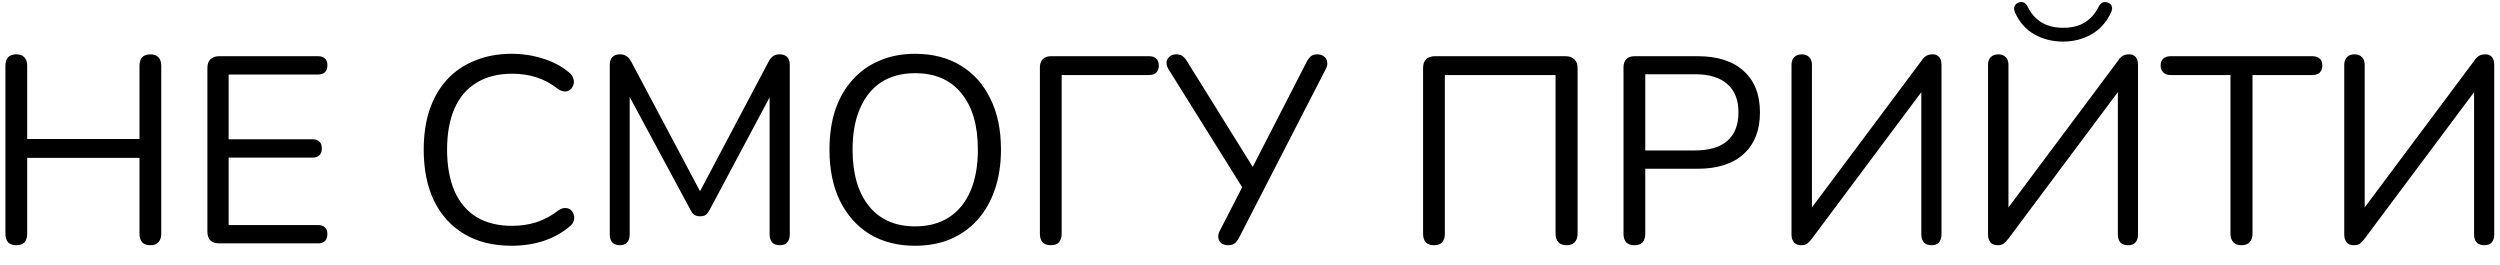 <?xml version="1.0" encoding="UTF-8"?> <svg xmlns="http://www.w3.org/2000/svg" width="113" height="12" viewBox="0 0 113 12" fill="none"><path d="M0.737 11.084C0.577 11.084 0.453 11.04 0.365 10.952C0.285 10.856 0.245 10.728 0.245 10.568V2.972C0.245 2.804 0.285 2.676 0.365 2.588C0.453 2.5 0.577 2.456 0.737 2.456C0.897 2.456 1.017 2.5 1.097 2.588C1.185 2.676 1.229 2.804 1.229 2.972V6.284H6.305V2.972C6.305 2.804 6.345 2.676 6.425 2.588C6.513 2.5 6.637 2.456 6.797 2.456C6.957 2.456 7.077 2.5 7.157 2.588C7.245 2.676 7.289 2.804 7.289 2.972V10.568C7.289 10.728 7.245 10.856 7.157 10.952C7.077 11.04 6.957 11.084 6.797 11.084C6.637 11.084 6.513 11.04 6.425 10.952C6.345 10.856 6.305 10.728 6.305 10.568V7.136H1.229V10.568C1.229 10.728 1.189 10.856 1.109 10.952C1.029 11.04 0.905 11.084 0.737 11.084ZM9.914 11C9.738 11 9.602 10.956 9.506 10.868C9.418 10.772 9.374 10.636 9.374 10.46V3.08C9.374 2.904 9.418 2.772 9.506 2.684C9.602 2.588 9.738 2.54 9.914 2.54H14.378C14.514 2.54 14.618 2.576 14.69 2.648C14.762 2.72 14.798 2.82 14.798 2.948C14.798 3.084 14.762 3.188 14.69 3.26C14.618 3.332 14.514 3.368 14.378 3.368H10.334V6.296H14.126C14.262 6.296 14.366 6.332 14.438 6.404C14.51 6.468 14.546 6.568 14.546 6.704C14.546 6.84 14.51 6.944 14.438 7.016C14.366 7.088 14.262 7.124 14.126 7.124H10.334V10.172H14.378C14.514 10.172 14.618 10.208 14.69 10.28C14.762 10.352 14.798 10.452 14.798 10.58C14.798 10.716 14.762 10.82 14.69 10.892C14.618 10.964 14.514 11 14.378 11H9.914ZM23.124 11.108C22.292 11.108 21.58 10.932 20.988 10.58C20.396 10.228 19.94 9.728 19.62 9.08C19.308 8.432 19.152 7.66 19.152 6.764C19.152 6.092 19.24 5.492 19.416 4.964C19.6 4.428 19.86 3.976 20.196 3.608C20.54 3.232 20.96 2.944 21.456 2.744C21.952 2.536 22.508 2.432 23.124 2.432C23.62 2.432 24.092 2.504 24.54 2.648C24.988 2.784 25.376 2.988 25.704 3.26C25.808 3.34 25.876 3.432 25.908 3.536C25.948 3.632 25.952 3.728 25.92 3.824C25.896 3.912 25.848 3.988 25.776 4.052C25.712 4.108 25.632 4.136 25.536 4.136C25.44 4.136 25.332 4.096 25.212 4.016C24.924 3.784 24.608 3.612 24.264 3.5C23.92 3.388 23.548 3.332 23.148 3.332C22.516 3.332 21.98 3.468 21.54 3.74C21.1 4.004 20.768 4.392 20.544 4.904C20.32 5.416 20.208 6.036 20.208 6.764C20.208 7.492 20.32 8.116 20.544 8.636C20.768 9.148 21.1 9.54 21.54 9.812C21.98 10.076 22.516 10.208 23.148 10.208C23.54 10.208 23.912 10.152 24.264 10.04C24.616 9.92 24.94 9.744 25.236 9.512C25.356 9.432 25.464 9.396 25.56 9.404C25.656 9.404 25.736 9.432 25.8 9.488C25.864 9.544 25.908 9.616 25.932 9.704C25.964 9.792 25.964 9.884 25.932 9.98C25.908 10.076 25.848 10.16 25.752 10.232C25.416 10.52 25.02 10.74 24.564 10.892C24.116 11.036 23.636 11.108 23.124 11.108ZM28.018 11.084C27.874 11.084 27.762 11.044 27.682 10.964C27.602 10.876 27.562 10.756 27.562 10.604V2.936C27.562 2.776 27.602 2.656 27.682 2.576C27.762 2.496 27.874 2.456 28.018 2.456C28.146 2.456 28.246 2.484 28.318 2.54C28.398 2.588 28.47 2.672 28.534 2.792L31.822 8.984H31.462L34.738 2.792C34.802 2.672 34.87 2.588 34.942 2.54C35.014 2.484 35.118 2.456 35.254 2.456C35.39 2.456 35.498 2.496 35.578 2.576C35.658 2.656 35.698 2.776 35.698 2.936V10.604C35.698 10.756 35.658 10.876 35.578 10.964C35.506 11.044 35.394 11.084 35.242 11.084C35.098 11.084 34.986 11.044 34.906 10.964C34.826 10.876 34.786 10.756 34.786 10.604V3.86H35.074L32.074 9.488C32.018 9.592 31.958 9.668 31.894 9.716C31.838 9.756 31.754 9.776 31.642 9.776C31.53 9.776 31.442 9.752 31.378 9.704C31.314 9.656 31.258 9.584 31.21 9.488L28.174 3.848H28.462V10.604C28.462 10.756 28.422 10.876 28.342 10.964C28.27 11.044 28.162 11.084 28.018 11.084ZM41.356 11.108C40.572 11.108 39.888 10.932 39.304 10.58C38.728 10.22 38.28 9.716 37.96 9.068C37.648 8.42 37.492 7.652 37.492 6.764C37.492 6.092 37.58 5.492 37.756 4.964C37.94 4.428 38.2 3.976 38.536 3.608C38.872 3.232 39.276 2.944 39.748 2.744C40.228 2.536 40.764 2.432 41.356 2.432C42.156 2.432 42.844 2.608 43.42 2.96C44.004 3.312 44.452 3.812 44.764 4.46C45.084 5.1 45.244 5.864 45.244 6.752C45.244 7.424 45.152 8.028 44.968 8.564C44.784 9.1 44.524 9.556 44.188 9.932C43.852 10.308 43.444 10.6 42.964 10.808C42.492 11.008 41.956 11.108 41.356 11.108ZM41.356 10.232C41.964 10.232 42.476 10.096 42.892 9.824C43.316 9.552 43.64 9.156 43.864 8.636C44.088 8.116 44.2 7.492 44.2 6.764C44.2 5.668 43.952 4.82 43.456 4.22C42.968 3.612 42.268 3.308 41.356 3.308C40.764 3.308 40.256 3.444 39.832 3.716C39.416 3.988 39.096 4.384 38.872 4.904C38.648 5.416 38.536 6.036 38.536 6.764C38.536 7.852 38.784 8.704 39.28 9.32C39.776 9.928 40.468 10.232 41.356 10.232ZM47.495 11.084C47.335 11.084 47.211 11.04 47.123 10.952C47.043 10.856 47.003 10.728 47.003 10.568V3.056C47.003 2.888 47.047 2.76 47.135 2.672C47.223 2.584 47.351 2.54 47.519 2.54H51.923C52.075 2.54 52.187 2.576 52.259 2.648C52.339 2.72 52.379 2.828 52.379 2.972C52.379 3.1 52.339 3.204 52.259 3.284C52.187 3.356 52.075 3.392 51.923 3.392H47.987V10.568C47.987 10.728 47.947 10.856 47.867 10.952C47.787 11.04 47.663 11.084 47.495 11.084ZM55.511 11.084C55.399 11.084 55.299 11.056 55.211 11C55.131 10.936 55.083 10.852 55.067 10.748C55.051 10.644 55.079 10.528 55.151 10.4L56.255 8.252V8.636L52.823 3.14C52.751 3.02 52.719 2.908 52.727 2.804C52.743 2.7 52.791 2.616 52.871 2.552C52.951 2.488 53.051 2.456 53.171 2.456C53.299 2.456 53.399 2.488 53.471 2.552C53.543 2.608 53.611 2.692 53.675 2.804L56.735 7.724H56.531L59.051 2.816C59.107 2.704 59.171 2.616 59.243 2.552C59.315 2.488 59.415 2.456 59.543 2.456C59.663 2.456 59.763 2.488 59.843 2.552C59.923 2.608 59.971 2.688 59.987 2.792C60.011 2.888 59.987 3.004 59.915 3.14L56.015 10.724C55.967 10.828 55.903 10.916 55.823 10.988C55.751 11.052 55.647 11.084 55.511 11.084ZM64.815 11.084C64.655 11.084 64.531 11.04 64.443 10.952C64.363 10.856 64.323 10.728 64.323 10.568V3.08C64.323 2.904 64.367 2.772 64.455 2.684C64.551 2.588 64.687 2.54 64.863 2.54H70.767C70.935 2.54 71.067 2.588 71.163 2.684C71.259 2.772 71.307 2.904 71.307 3.08V10.568C71.307 10.728 71.263 10.856 71.175 10.952C71.087 11.04 70.967 11.084 70.815 11.084C70.655 11.084 70.531 11.04 70.443 10.952C70.355 10.856 70.311 10.728 70.311 10.568V3.392H65.307V10.568C65.307 10.728 65.267 10.856 65.187 10.952C65.107 11.04 64.983 11.084 64.815 11.084ZM73.874 11.084C73.714 11.084 73.59 11.04 73.502 10.952C73.422 10.856 73.382 10.728 73.382 10.568V3.044C73.382 2.876 73.426 2.752 73.514 2.672C73.602 2.584 73.726 2.54 73.886 2.54H76.73C77.634 2.54 78.33 2.764 78.818 3.212C79.306 3.652 79.55 4.276 79.55 5.084C79.55 5.884 79.306 6.508 78.818 6.956C78.33 7.404 77.634 7.628 76.73 7.628H74.366V10.568C74.366 10.728 74.326 10.856 74.246 10.952C74.166 11.04 74.042 11.084 73.874 11.084ZM74.366 6.8H76.61C77.258 6.8 77.746 6.656 78.074 6.368C78.41 6.072 78.578 5.644 78.578 5.084C78.578 4.516 78.41 4.088 78.074 3.8C77.746 3.504 77.258 3.356 76.61 3.356H74.366V6.8ZM81.396 11.084C81.332 11.084 81.272 11.072 81.216 11.048C81.168 11.032 81.124 11 81.084 10.952C81.052 10.904 81.024 10.852 81 10.796C80.984 10.732 80.976 10.656 80.976 10.568V2.936C80.976 2.784 81.016 2.668 81.096 2.588C81.176 2.5 81.292 2.456 81.444 2.456C81.588 2.456 81.7 2.5 81.78 2.588C81.86 2.668 81.9 2.784 81.9 2.936V9.728H81.636L86.844 2.756C86.916 2.644 86.988 2.568 87.06 2.528C87.14 2.48 87.24 2.456 87.36 2.456C87.448 2.456 87.52 2.476 87.576 2.516C87.632 2.548 87.676 2.6 87.708 2.672C87.74 2.744 87.756 2.832 87.756 2.936V10.592C87.756 10.752 87.716 10.876 87.636 10.964C87.564 11.044 87.456 11.084 87.312 11.084C87.16 11.084 87.044 11.044 86.964 10.964C86.884 10.876 86.844 10.752 86.844 10.592V3.812H87.108L81.9 10.784C81.82 10.888 81.748 10.964 81.684 11.012C81.62 11.06 81.524 11.084 81.396 11.084ZM90.278 11.084C90.215 11.084 90.154 11.072 90.099 11.048C90.05 11.032 90.007 11 89.966 10.952C89.934 10.904 89.906 10.852 89.882 10.796C89.867 10.732 89.859 10.656 89.859 10.568V2.936C89.859 2.784 89.898 2.668 89.978 2.588C90.058 2.5 90.174 2.456 90.326 2.456C90.471 2.456 90.582 2.5 90.662 2.588C90.743 2.668 90.782 2.784 90.782 2.936V9.728H90.519L95.727 2.756C95.799 2.644 95.871 2.568 95.942 2.528C96.022 2.48 96.123 2.456 96.243 2.456C96.331 2.456 96.403 2.476 96.459 2.516C96.514 2.548 96.558 2.6 96.591 2.672C96.623 2.744 96.638 2.832 96.638 2.936V10.592C96.638 10.752 96.599 10.876 96.519 10.964C96.447 11.044 96.338 11.084 96.195 11.084C96.043 11.084 95.927 11.044 95.847 10.964C95.766 10.876 95.727 10.752 95.727 10.592V3.812H95.99L90.782 10.784C90.703 10.888 90.63 10.964 90.567 11.012C90.502 11.06 90.406 11.084 90.278 11.084ZM93.254 1.88C92.775 1.88 92.343 1.772 91.959 1.556C91.575 1.34 91.282 1.012 91.082 0.572C91.034 0.452 91.026 0.356 91.058 0.284C91.091 0.204 91.15 0.148 91.239 0.116C91.326 0.084 91.406 0.084 91.478 0.116C91.55 0.148 91.611 0.216 91.659 0.32C91.811 0.624 92.019 0.856 92.282 1.016C92.546 1.176 92.871 1.256 93.254 1.256C93.647 1.256 93.971 1.176 94.227 1.016C94.49 0.856 94.698 0.624 94.85 0.32C94.906 0.216 94.966 0.148 95.031 0.116C95.103 0.084 95.183 0.084 95.27 0.116C95.367 0.148 95.427 0.204 95.451 0.284C95.483 0.356 95.471 0.452 95.415 0.572C95.207 1.012 94.91 1.34 94.526 1.556C94.142 1.772 93.719 1.88 93.254 1.88ZM101.309 11.084C101.157 11.084 101.037 11.04 100.949 10.952C100.861 10.856 100.817 10.728 100.817 10.568V3.392H98.117C97.973 3.392 97.861 3.352 97.781 3.272C97.701 3.192 97.661 3.088 97.661 2.96C97.661 2.824 97.701 2.72 97.781 2.648C97.861 2.576 97.973 2.54 98.117 2.54H104.513C104.657 2.54 104.769 2.576 104.849 2.648C104.929 2.72 104.969 2.824 104.969 2.96C104.969 3.096 104.929 3.204 104.849 3.284C104.769 3.356 104.657 3.392 104.513 3.392H101.813V10.568C101.813 10.728 101.769 10.856 101.681 10.952C101.601 11.04 101.477 11.084 101.309 11.084ZM106.38 11.084C106.316 11.084 106.256 11.072 106.2 11.048C106.152 11.032 106.108 11 106.068 10.952C106.036 10.904 106.008 10.852 105.984 10.796C105.968 10.732 105.96 10.656 105.96 10.568V2.936C105.96 2.784 106 2.668 106.08 2.588C106.16 2.5 106.276 2.456 106.428 2.456C106.572 2.456 106.684 2.5 106.764 2.588C106.844 2.668 106.884 2.784 106.884 2.936V9.728H106.62L111.828 2.756C111.9 2.644 111.972 2.568 112.044 2.528C112.124 2.48 112.224 2.456 112.344 2.456C112.432 2.456 112.504 2.476 112.56 2.516C112.616 2.548 112.66 2.6 112.692 2.672C112.724 2.744 112.74 2.832 112.74 2.936V10.592C112.74 10.752 112.7 10.876 112.62 10.964C112.548 11.044 112.44 11.084 112.296 11.084C112.144 11.084 112.028 11.044 111.948 10.964C111.868 10.876 111.828 10.752 111.828 10.592V3.812H112.092L106.884 10.784C106.804 10.888 106.732 10.964 106.668 11.012C106.604 11.06 106.508 11.084 106.38 11.084Z" fill="black"></path></svg> 